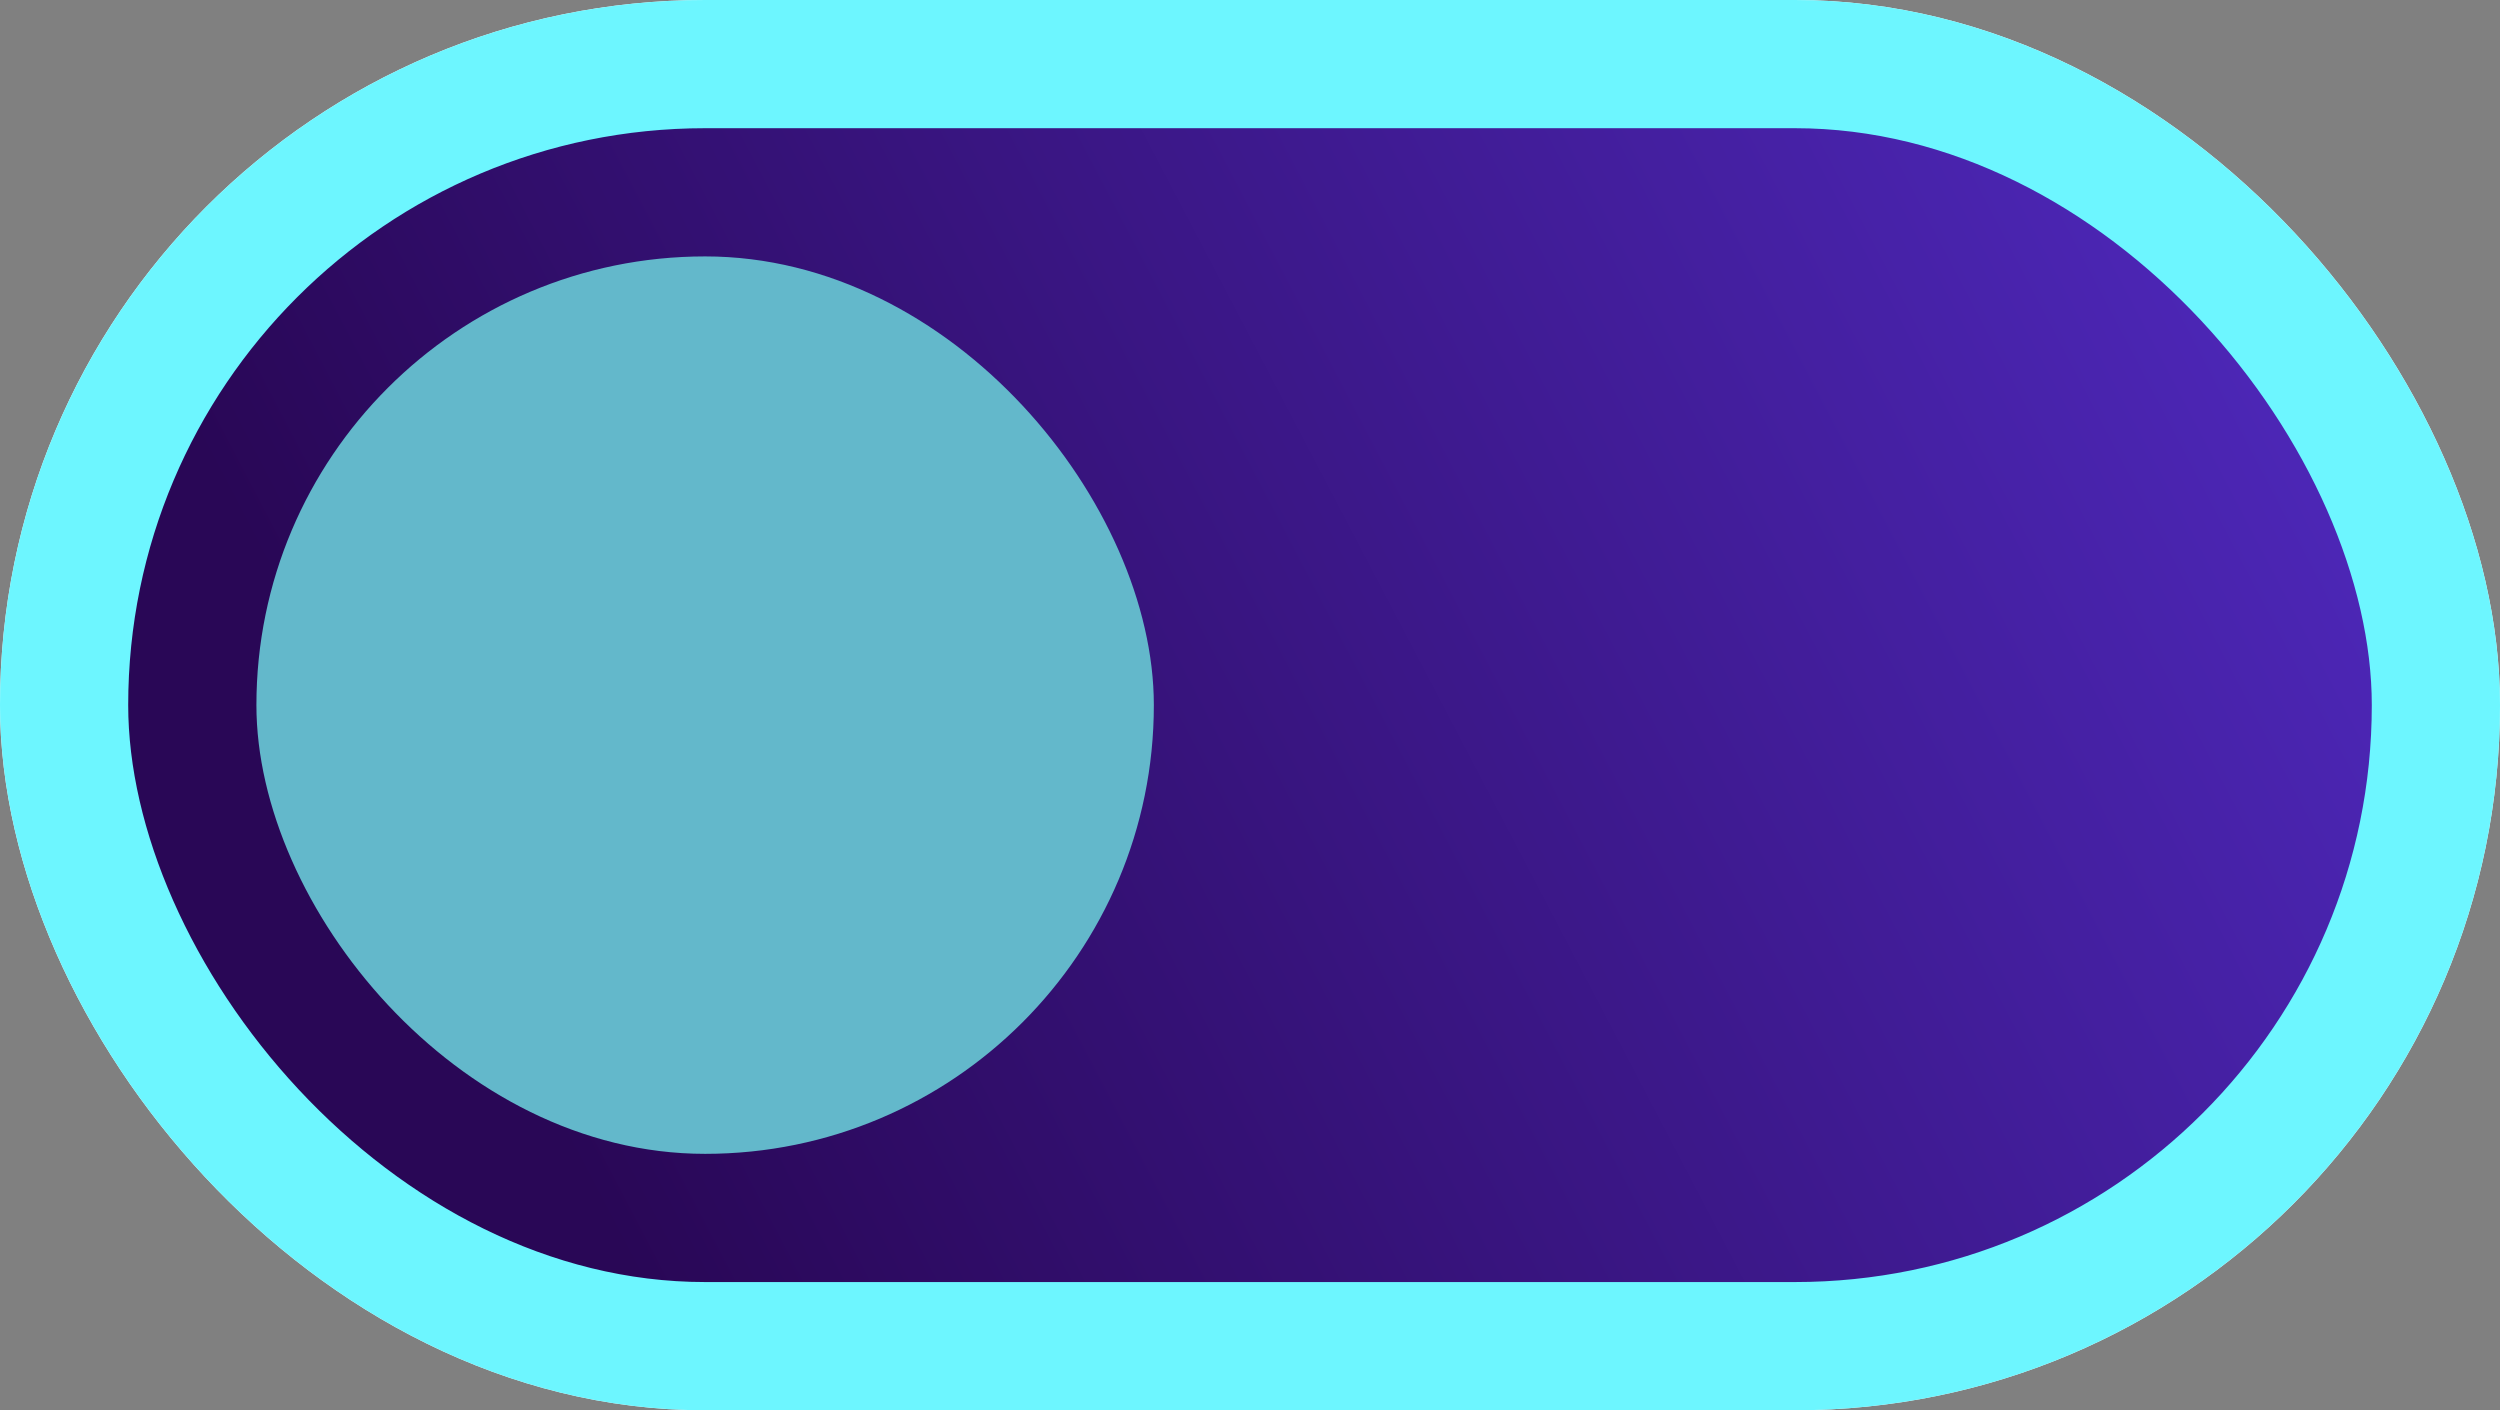 <?xml version="1.0" encoding="UTF-8"?> <svg xmlns="http://www.w3.org/2000/svg" width="39" height="22" viewBox="0 0 39 22" fill="none"><rect x="0" y="0" width="39" height="22" fill="#808080" stroke="none"/> <rect x="1" y="1" width="37" height="20" rx="10" fill="url(#paint0_linear_55_907)"></rect> <rect x="1" y="1" width="37" height="20" rx="10" stroke="#FDFFFF" stroke-width="2"></rect> <rect x="1" y="1" width="37" height="20" rx="10" fill="url(#paint1_linear_55_907)" stroke="#6DF6FF" stroke-width="2"></rect> <rect x="4" y="4" width="14" height="14" rx="7" fill="#63B8CB"></rect> <defs> <linearGradient id="paint0_linear_55_907" x1="7.875" y1="9.969" x2="31.634" y2="23.713" gradientUnits="userSpaceOnUse"> <stop stop-color="#4F29BB"></stop> <stop offset="1" stop-color="#270550"></stop> </linearGradient> <linearGradient id="paint1_linear_55_907" x1="8.625" y1="17.531" x2="35.783" y2="3.31" gradientUnits="userSpaceOnUse"> <stop stop-color="#290756"></stop> <stop offset="1" stop-color="#4E28BB"></stop> </linearGradient> </defs> </svg> 
